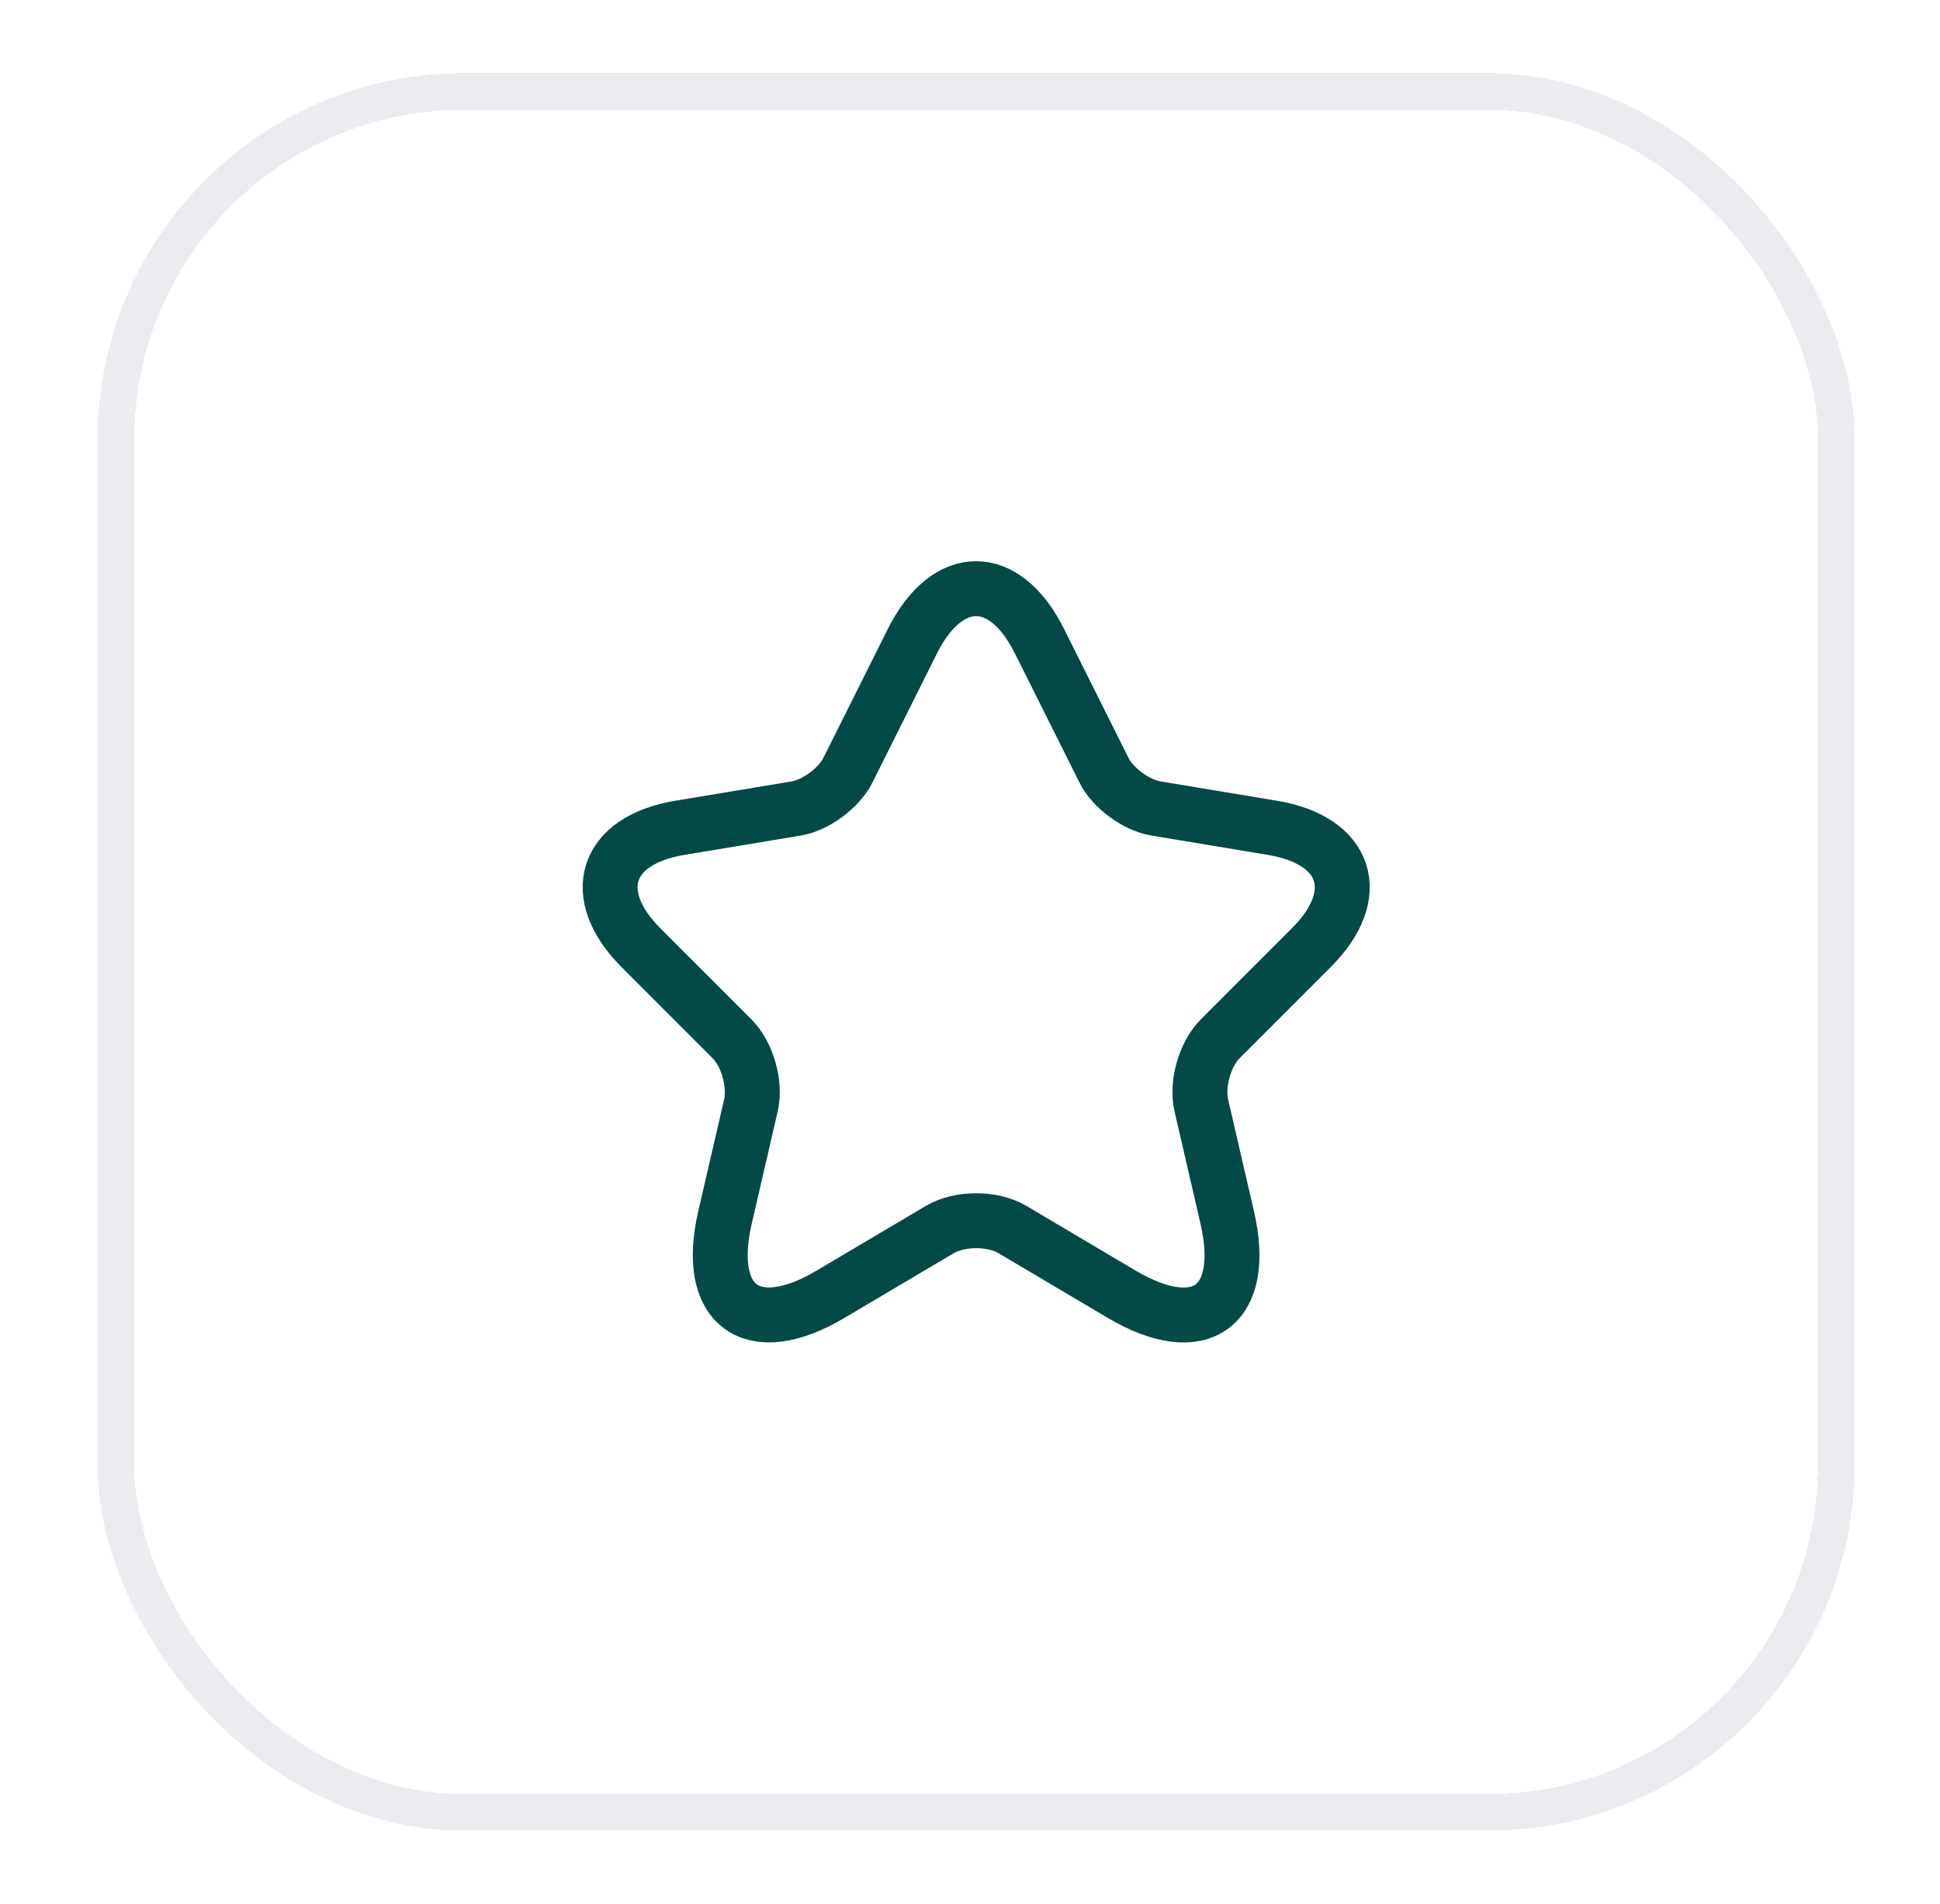<svg width="53" height="52" viewBox="0 0 53 52" fill="none" xmlns="http://www.w3.org/2000/svg">
<g filter="url(#filter0_d_245_10699)">
<rect x="2.667" y="1" width="48" height="48" rx="10" fill="white" shape-rendering="crispEdges"/>
<rect x="3.167" y="1.5" width="47" height="47" rx="9.5" stroke="#EAECF0" shape-rendering="crispEdges"/>
<path d="M28.397 16.511L30.157 20.031C30.397 20.521 31.037 20.991 31.577 21.081L34.767 21.611C36.807 21.951 37.287 23.431 35.817 24.891L33.337 27.371C32.917 27.791 32.687 28.601 32.817 29.181L33.527 32.251C34.087 34.681 32.797 35.621 30.647 34.351L27.657 32.581C27.117 32.261 26.227 32.261 25.677 32.581L22.687 34.351C20.547 35.621 19.247 34.671 19.807 32.251L20.517 29.181C20.647 28.601 20.417 27.791 19.997 27.371L17.517 24.891C16.057 23.431 16.527 21.951 18.567 21.611L21.757 21.081C22.287 20.991 22.927 20.521 23.167 20.031L24.927 16.511C25.887 14.601 27.447 14.601 28.397 16.511Z" stroke="#034A47" stroke-width="1.5" stroke-linecap="round" stroke-linejoin="round"/>
</g>
<defs>
<filter id="filter0_d_245_10699" x="0.667" y="0" width="52" height="52" filterUnits="userSpaceOnUse" color-interpolation-filters="sRGB">
<feFlood flood-opacity="0" result="BackgroundImageFix"/>
<feColorMatrix in="SourceAlpha" type="matrix" values="0 0 0 0 0 0 0 0 0 0 0 0 0 0 0 0 0 0 127 0" result="hardAlpha"/>
<feOffset dy="1"/>
<feGaussianBlur stdDeviation="1"/>
<feComposite in2="hardAlpha" operator="out"/>
<feColorMatrix type="matrix" values="0 0 0 0 0.012 0 0 0 0 0.29 0 0 0 0 0.278 0 0 0 0.11 0"/>
<feBlend mode="normal" in2="BackgroundImageFix" result="effect1_dropShadow_245_10699"/>
<feBlend mode="normal" in="SourceGraphic" in2="effect1_dropShadow_245_10699" result="shape"/>
</filter>
</defs>
</svg>
